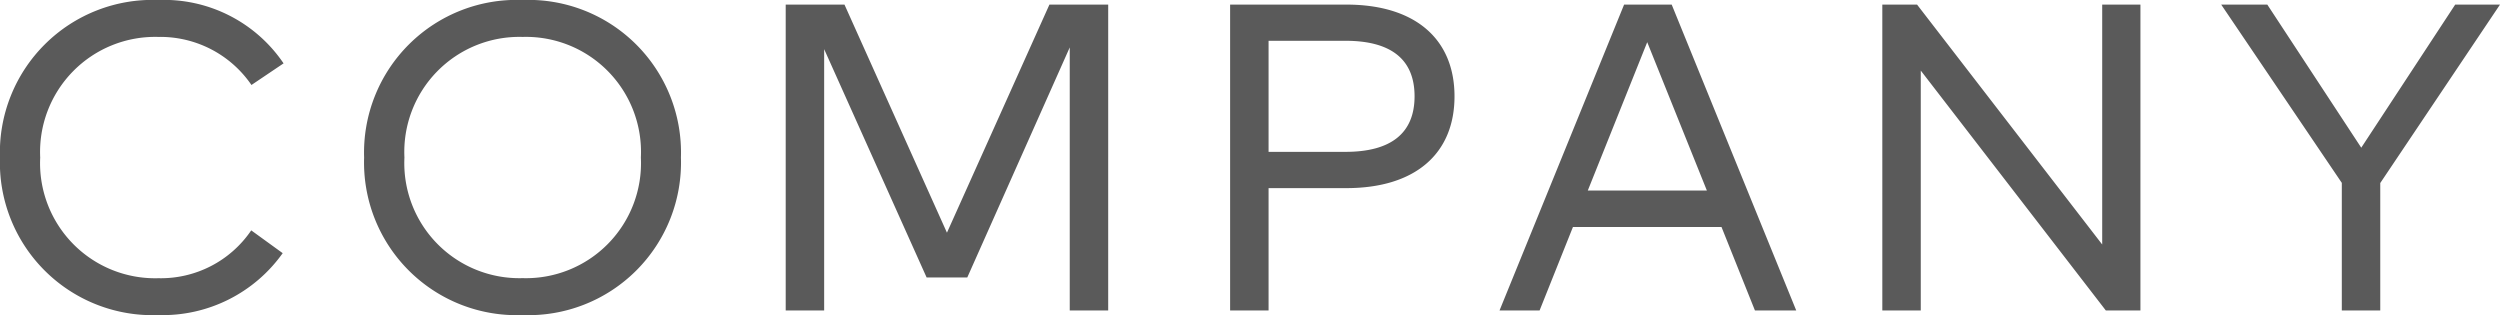 <svg xmlns="http://www.w3.org/2000/svg" width="137.304" height="17.304" viewBox="0 0 137.304 17.304"><path data-name="パス 1164" d="M8.698 17.304a8.09 8.09 0 006.828-3.4l-1.728-1.252a6 6 0 01-5.1 2.628 6.319 6.319 0 01-6.49-6.628 6.319 6.319 0 016.49-6.624 6.061 6.061 0 015.112 2.64l1.764-1.188A7.931 7.931 0 008.698 0a8.384 8.384 0 00-8.7 8.652 8.384 8.384 0 008.7 8.652zm20 0a8.384 8.384 0 008.7-8.652A8.384 8.384 0 0028.698 0a8.384 8.384 0 00-8.7 8.652 8.384 8.384 0 008.706 8.652zm0-2.028a6.319 6.319 0 01-6.486-6.624 6.319 6.319 0 016.492-6.624 6.319 6.319 0 016.494 6.624 6.319 6.319 0 01-6.494 6.624zm14.454 1.776h2.112V2.7l5.628 12.54h2.232l5.628-12.636v14.448h2.112V.252h-3.228L52.008 12.78 46.38.252h-3.228zM73.944.252H67.56v16.8h2.112v-6.72h4.272c3.792 0 5.94-1.9 5.94-5.04s-2.148-5.04-5.94-5.04zm-.046 8.088h-4.226v-6.1h4.226c2.484 0 3.792 1.008 3.792 3.048S76.38 8.34 73.898 8.34zm22.486 8.712h2.268l-6.84-16.8h-2.614l-6.842 16.8h2.2l1.832-4.584h8.16zm-9.18-6.588l3.264-8.148 3.276 8.148zm16.176 6.588h2.112V3.876l10.164 13.176h1.9V.252h-2.1v13.176L105.288.252h-1.908zm33.924-16.8h-2.46l-5.16 7.86-5.16-7.86h-2.532l6.624 9.792v7.008h2.112v-7z" fill="#5a5a5a"/></svg>